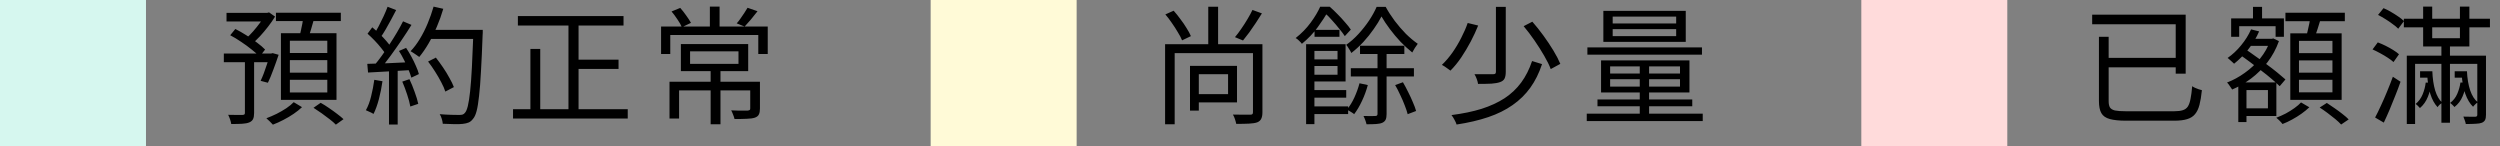 <svg width="274" height="16" viewBox="0 0 274 16" fill="none" xmlns="http://www.w3.org/2000/svg">
<rect x="0" y="0" width="274" height="16" fill="#808080" stroke="none"/>
<path d="M0 0H16V16H0V0Z" fill="#D6F7EF"/>
<path d="M24.826 1.412H29.376V2.35H24.826V1.412ZM24.532 5.864H29.88V6.816H24.532V5.864ZM26.842 6.326H27.85V12.388C27.85 12.668 27.813 12.887 27.738 13.046C27.663 13.205 27.528 13.326 27.332 13.41C27.136 13.494 26.875 13.545 26.548 13.564C26.231 13.583 25.829 13.592 25.344 13.592C25.325 13.452 25.283 13.284 25.218 13.088C25.153 12.901 25.083 12.733 25.008 12.584C25.372 12.593 25.699 12.598 25.988 12.598C26.287 12.598 26.483 12.598 26.576 12.598C26.679 12.589 26.749 12.57 26.786 12.542C26.823 12.514 26.842 12.453 26.842 12.36V6.326ZM29.054 1.412H29.278L29.488 1.356L30.146 1.818C29.931 2.173 29.679 2.537 29.39 2.91C29.101 3.283 28.802 3.638 28.494 3.974C28.186 4.301 27.883 4.59 27.584 4.842C27.519 4.739 27.421 4.632 27.29 4.52C27.169 4.399 27.061 4.296 26.968 4.212C27.229 3.988 27.491 3.727 27.752 3.428C28.013 3.129 28.261 2.821 28.494 2.504C28.727 2.187 28.914 1.893 29.054 1.622V1.412ZM29.586 5.864H29.726L29.88 5.822L30.538 6.004C30.361 6.536 30.165 7.087 29.95 7.656C29.745 8.216 29.549 8.687 29.362 9.07L28.564 8.86C28.676 8.627 28.793 8.351 28.914 8.034C29.035 7.707 29.152 7.371 29.264 7.026C29.385 6.671 29.493 6.335 29.586 6.018V5.864ZM25.232 3.862L25.792 3.176C26.184 3.372 26.585 3.601 26.996 3.862C27.416 4.123 27.808 4.394 28.172 4.674C28.536 4.945 28.83 5.197 29.054 5.43L28.452 6.214C28.237 5.971 27.948 5.71 27.584 5.43C27.229 5.141 26.847 4.861 26.436 4.59C26.025 4.31 25.624 4.067 25.232 3.862ZM30.244 1.398H37.356V2.308H30.244V1.398ZM31.77 6.592V7.964H35.872V6.592H31.77ZM31.77 8.748V10.134H35.872V8.748H31.77ZM31.77 4.464V5.808H35.872V4.464H31.77ZM30.79 3.638H36.88V10.946H30.79V3.638ZM33.254 1.832L34.444 1.986C34.332 2.387 34.215 2.793 34.094 3.204C33.973 3.615 33.856 3.969 33.744 4.268L32.806 4.086C32.862 3.871 32.918 3.633 32.974 3.372C33.039 3.101 33.095 2.831 33.142 2.56C33.189 2.289 33.226 2.047 33.254 1.832ZM32.19 11.198L33.1 11.744C32.848 11.987 32.545 12.229 32.19 12.472C31.835 12.715 31.457 12.939 31.056 13.144C30.664 13.349 30.281 13.522 29.908 13.662C29.824 13.569 29.712 13.452 29.572 13.312C29.432 13.172 29.306 13.055 29.194 12.962C29.567 12.822 29.945 12.659 30.328 12.472C30.711 12.276 31.065 12.071 31.392 11.856C31.719 11.632 31.985 11.413 32.19 11.198ZM34.36 11.814L35.144 11.268C35.433 11.427 35.732 11.613 36.04 11.828C36.357 12.043 36.656 12.257 36.936 12.472C37.225 12.687 37.463 12.883 37.65 13.06L36.81 13.662C36.642 13.485 36.418 13.289 36.138 13.074C35.867 12.859 35.573 12.64 35.256 12.416C34.939 12.192 34.64 11.991 34.36 11.814ZM46.918 6.746L47.772 6.312C48.033 6.648 48.295 7.007 48.556 7.39C48.817 7.773 49.051 8.155 49.256 8.538C49.471 8.911 49.634 9.247 49.746 9.546L48.808 10.036C48.715 9.737 48.565 9.397 48.36 9.014C48.164 8.631 47.94 8.244 47.688 7.852C47.436 7.451 47.179 7.082 46.918 6.746ZM46.988 3.274H52.322V4.268H46.988V3.274ZM51.888 3.274H52.91C52.91 3.274 52.91 3.311 52.91 3.386C52.91 3.451 52.91 3.526 52.91 3.61C52.91 3.694 52.905 3.759 52.896 3.806C52.84 5.393 52.779 6.732 52.714 7.824C52.658 8.916 52.588 9.817 52.504 10.526C52.429 11.226 52.341 11.772 52.238 12.164C52.135 12.556 52.009 12.836 51.86 13.004C51.711 13.209 51.547 13.349 51.37 13.424C51.193 13.499 50.973 13.55 50.712 13.578C50.479 13.606 50.161 13.615 49.76 13.606C49.359 13.597 48.948 13.583 48.528 13.564C48.519 13.405 48.481 13.223 48.416 13.018C48.36 12.822 48.285 12.654 48.192 12.514C48.659 12.551 49.088 12.575 49.48 12.584C49.881 12.593 50.166 12.598 50.334 12.598C50.483 12.598 50.605 12.584 50.698 12.556C50.791 12.528 50.875 12.467 50.95 12.374C51.071 12.253 51.179 12.005 51.272 11.632C51.365 11.249 51.449 10.713 51.524 10.022C51.599 9.331 51.664 8.449 51.72 7.376C51.776 6.303 51.832 5.01 51.888 3.498V3.274ZM47.52 0.726L48.584 0.964C48.388 1.636 48.15 2.299 47.87 2.952C47.599 3.596 47.301 4.198 46.974 4.758C46.647 5.318 46.307 5.813 45.952 6.242C45.877 6.186 45.784 6.121 45.672 6.046C45.56 5.962 45.443 5.883 45.322 5.808C45.201 5.724 45.093 5.659 45 5.612C45.373 5.22 45.714 4.767 46.022 4.254C46.339 3.731 46.624 3.167 46.876 2.56C47.128 1.953 47.343 1.342 47.52 0.726ZM42.48 0.74L43.418 1.104C43.25 1.44 43.063 1.795 42.858 2.168C42.653 2.541 42.452 2.901 42.256 3.246C42.06 3.582 41.869 3.881 41.682 4.142L40.954 3.82C41.131 3.549 41.313 3.237 41.5 2.882C41.687 2.518 41.869 2.149 42.046 1.776C42.223 1.393 42.368 1.048 42.48 0.74ZM44.174 2.336L45.098 2.728C44.771 3.26 44.407 3.82 44.006 4.408C43.614 4.987 43.217 5.551 42.816 6.102C42.415 6.653 42.037 7.129 41.682 7.53L41.01 7.18C41.281 6.863 41.561 6.503 41.85 6.102C42.139 5.701 42.424 5.281 42.704 4.842C42.993 4.403 43.264 3.969 43.516 3.54C43.768 3.111 43.987 2.709 44.174 2.336ZM40.282 3.694L40.8 2.994C41.061 3.209 41.327 3.447 41.598 3.708C41.869 3.969 42.116 4.231 42.34 4.492C42.564 4.744 42.737 4.973 42.858 5.178L42.298 5.99C42.167 5.766 41.99 5.519 41.766 5.248C41.551 4.977 41.313 4.707 41.052 4.436C40.791 4.165 40.534 3.918 40.282 3.694ZM43.726 5.584L44.51 5.248C44.715 5.556 44.911 5.883 45.098 6.228C45.285 6.573 45.448 6.909 45.588 7.236C45.737 7.563 45.845 7.857 45.91 8.118L45.084 8.51C45.009 8.249 44.902 7.95 44.762 7.614C44.622 7.278 44.463 6.933 44.286 6.578C44.109 6.223 43.922 5.892 43.726 5.584ZM40.254 6.998C40.879 6.979 41.631 6.956 42.508 6.928C43.385 6.891 44.286 6.849 45.21 6.802V7.67C44.323 7.726 43.455 7.777 42.606 7.824C41.757 7.871 41.001 7.913 40.338 7.95L40.254 6.998ZM44.09 8.944L44.874 8.678C45.079 9.107 45.271 9.574 45.448 10.078C45.635 10.582 45.765 11.016 45.84 11.38L44.972 11.674C44.907 11.301 44.79 10.862 44.622 10.358C44.454 9.845 44.277 9.373 44.09 8.944ZM41.024 8.748L41.92 8.902C41.827 9.565 41.696 10.218 41.528 10.862C41.36 11.497 41.164 12.038 40.94 12.486C40.875 12.439 40.791 12.393 40.688 12.346C40.595 12.299 40.492 12.253 40.38 12.206C40.277 12.15 40.184 12.108 40.1 12.08C40.343 11.651 40.534 11.142 40.674 10.554C40.823 9.957 40.94 9.355 41.024 8.748ZM42.634 7.404H43.586V13.648H42.634V7.404ZM56.76 1.762H68.338V2.798H56.76V1.762ZM62.822 6.536H67.792V7.558H62.822V6.536ZM56.228 11.968H68.8V12.99H56.228V11.968ZM62.304 2.154H63.41V12.472H62.304V2.154ZM58.132 5.36H59.21V12.514H58.132V5.36ZM77.886 7.558H78.964V13.62H77.886V7.558ZM75.632 5.626V6.998H80.938V5.626H75.632ZM74.624 4.828H82.002V7.796H74.624V4.828ZM73.378 8.958H82.744V9.91H74.428V12.99H73.378V8.958ZM82.226 8.958H83.29V11.898C83.29 12.169 83.253 12.379 83.178 12.528C83.113 12.687 82.968 12.808 82.744 12.892C82.52 12.967 82.226 13.009 81.862 13.018C81.498 13.037 81.045 13.046 80.504 13.046C80.476 12.906 80.425 12.747 80.35 12.57C80.285 12.393 80.215 12.234 80.14 12.094C80.42 12.103 80.681 12.113 80.924 12.122C81.176 12.122 81.391 12.122 81.568 12.122C81.745 12.122 81.871 12.122 81.946 12.122C82.058 12.103 82.133 12.08 82.17 12.052C82.207 12.024 82.226 11.968 82.226 11.884V8.958ZM77.802 0.726H78.866V3.288H77.802V0.726ZM72.454 2.91H84.144V5.92H83.108V3.834H73.462V5.92H72.454V2.91ZM73.602 1.258L74.554 0.866C74.778 1.118 74.997 1.398 75.212 1.706C75.436 2.014 75.609 2.28 75.73 2.504L74.736 2.98C74.633 2.737 74.47 2.453 74.246 2.126C74.031 1.799 73.817 1.51 73.602 1.258ZM81.932 0.852L83.024 1.23C82.791 1.529 82.548 1.832 82.296 2.14C82.044 2.439 81.815 2.695 81.61 2.91L80.742 2.56C80.882 2.411 81.022 2.233 81.162 2.028C81.311 1.823 81.451 1.617 81.582 1.412C81.722 1.197 81.839 1.011 81.932 0.852Z" fill="black"/>
<path d="M102 0H118V16H102V0Z" fill="#FFFAD7"/>
<path d="M132.426 0.74H133.504V5.276H132.426V0.74ZM127.722 1.58L128.632 1.174C128.884 1.454 129.131 1.762 129.374 2.098C129.626 2.425 129.85 2.751 130.046 3.078C130.251 3.395 130.41 3.689 130.522 3.96L129.556 4.422C129.453 4.161 129.299 3.867 129.094 3.54C128.898 3.204 128.679 2.863 128.436 2.518C128.203 2.173 127.965 1.86 127.722 1.58ZM137.27 1.09L138.306 1.468C138.101 1.804 137.877 2.154 137.634 2.518C137.401 2.873 137.163 3.218 136.92 3.554C136.677 3.881 136.449 4.175 136.234 4.436L135.352 4.072C135.576 3.811 135.805 3.507 136.038 3.162C136.281 2.817 136.509 2.462 136.724 2.098C136.948 1.725 137.13 1.389 137.27 1.09ZM130.424 7.222H131.39V12.122H130.424V7.222ZM130.998 7.222H135.576V11.226H130.998V10.316H134.596V8.132H130.998V7.222ZM127.694 4.842H137.956V5.822H128.744V13.62H127.694V4.842ZM137.326 4.842H138.362V12.304C138.362 12.603 138.32 12.836 138.236 13.004C138.161 13.181 138.012 13.317 137.788 13.41C137.573 13.485 137.275 13.531 136.892 13.55C136.509 13.569 136.043 13.578 135.492 13.578C135.464 13.429 135.417 13.256 135.352 13.06C135.287 12.864 135.212 12.696 135.128 12.556C135.567 12.565 135.963 12.57 136.318 12.57C136.673 12.579 136.911 12.579 137.032 12.57C137.153 12.57 137.233 12.547 137.27 12.5C137.307 12.463 137.326 12.393 137.326 12.29V4.842ZM149.058 5.01H153.916V5.92H149.058V5.01ZM148.05 7.474H154.966V8.384H148.05V7.474ZM150.976 5.486H151.97V12.5C151.97 12.761 151.937 12.962 151.872 13.102C151.807 13.251 151.685 13.368 151.508 13.452C151.34 13.527 151.116 13.573 150.836 13.592C150.556 13.611 150.201 13.62 149.772 13.62C149.744 13.489 149.697 13.335 149.632 13.158C149.567 12.981 149.501 12.831 149.436 12.71C149.744 12.719 150.019 12.724 150.262 12.724C150.505 12.724 150.668 12.719 150.752 12.71C150.901 12.71 150.976 12.635 150.976 12.486V5.486ZM151.41 1.804C151.186 2.243 150.901 2.705 150.556 3.19C150.22 3.675 149.842 4.147 149.422 4.604C149.002 5.052 148.563 5.453 148.106 5.808C148.05 5.677 147.966 5.528 147.854 5.36C147.751 5.183 147.649 5.033 147.546 4.912C148.013 4.585 148.461 4.189 148.89 3.722C149.319 3.255 149.707 2.765 150.052 2.252C150.397 1.729 150.673 1.23 150.878 0.754H151.872C152.152 1.267 152.483 1.781 152.866 2.294C153.249 2.798 153.655 3.269 154.084 3.708C154.523 4.137 154.957 4.501 155.386 4.8C155.283 4.931 155.176 5.085 155.064 5.262C154.961 5.439 154.868 5.603 154.784 5.752C154.364 5.416 153.939 5.029 153.51 4.59C153.09 4.142 152.698 3.675 152.334 3.19C151.97 2.705 151.662 2.243 151.41 1.804ZM152.908 9.322L153.762 9.014C153.958 9.35 154.149 9.709 154.336 10.092C154.532 10.475 154.705 10.848 154.854 11.212C155.013 11.567 155.129 11.884 155.204 12.164L154.28 12.514C154.215 12.243 154.107 11.921 153.958 11.548C153.818 11.175 153.655 10.797 153.468 10.414C153.291 10.022 153.104 9.658 152.908 9.322ZM149.002 9.126L149.912 9.322C149.753 9.919 149.539 10.503 149.268 11.072C149.007 11.632 148.722 12.113 148.414 12.514C148.358 12.458 148.283 12.402 148.19 12.346C148.097 12.281 147.999 12.22 147.896 12.164C147.793 12.099 147.7 12.047 147.616 12.01C147.933 11.637 148.209 11.193 148.442 10.68C148.675 10.167 148.862 9.649 149.002 9.126ZM143.15 4.842H144.06V13.606H143.15V4.842ZM143.696 6.508H147.028V7.236H143.696V6.508ZM144.074 3.274H146.804V4.03H144.074V3.274ZM143.71 9.868H147.546V10.708H143.71V9.868ZM143.71 11.66H147.756V12.5H143.71V11.66ZM143.71 4.842H147.476V8.93H143.71V8.188H146.594V5.584H143.71V4.842ZM144.69 0.74H145.236V0.964H145.544V1.244C145.273 1.748 144.9 2.327 144.424 2.98C143.957 3.624 143.379 4.231 142.688 4.8C142.613 4.697 142.506 4.581 142.366 4.45C142.235 4.319 142.114 4.226 142.002 4.17C142.646 3.666 143.197 3.101 143.654 2.476C144.111 1.851 144.457 1.272 144.69 0.74ZM145.012 0.74H145.74C146.02 0.983 146.305 1.253 146.594 1.552C146.893 1.851 147.168 2.149 147.42 2.448C147.681 2.737 147.891 3.003 148.05 3.246L147.392 3.96C147.243 3.727 147.042 3.461 146.79 3.162C146.547 2.854 146.286 2.546 146.006 2.238C145.735 1.921 145.46 1.645 145.18 1.412H145.012V0.74ZM163.954 0.754H165.032V7.866C165.032 8.193 164.985 8.445 164.892 8.622C164.808 8.79 164.645 8.916 164.402 9C164.169 9.084 163.856 9.14 163.464 9.168C163.072 9.187 162.582 9.196 161.994 9.196C161.975 9.047 161.929 8.869 161.854 8.664C161.779 8.459 161.695 8.281 161.602 8.132C161.919 8.132 162.213 8.132 162.484 8.132C162.764 8.132 163.007 8.132 163.212 8.132C163.417 8.132 163.562 8.132 163.646 8.132C163.767 8.132 163.847 8.113 163.884 8.076C163.931 8.039 163.954 7.964 163.954 7.852V0.754ZM166.992 2.868L167.944 2.378C168.355 2.845 168.761 3.353 169.162 3.904C169.563 4.455 169.927 5.001 170.254 5.542C170.581 6.083 170.833 6.569 171.01 6.998L169.96 7.572C169.801 7.143 169.563 6.657 169.246 6.116C168.929 5.565 168.574 5.005 168.182 4.436C167.79 3.867 167.393 3.344 166.992 2.868ZM167.916 6.69L169.008 7.026C168.681 8.015 168.252 8.879 167.72 9.616C167.188 10.353 166.539 10.988 165.774 11.52C165.018 12.052 164.131 12.491 163.114 12.836C162.097 13.181 160.939 13.452 159.642 13.648C159.595 13.489 159.516 13.312 159.404 13.116C159.301 12.92 159.194 12.752 159.082 12.612C160.323 12.453 161.425 12.225 162.386 11.926C163.347 11.618 164.187 11.231 164.906 10.764C165.625 10.288 166.231 9.714 166.726 9.042C167.221 8.37 167.617 7.586 167.916 6.69ZM160.86 2.518L162.008 2.798C161.784 3.358 161.513 3.941 161.196 4.548C160.879 5.145 160.533 5.724 160.16 6.284C159.787 6.835 159.39 7.32 158.97 7.74C158.886 7.675 158.788 7.605 158.676 7.53C158.573 7.446 158.461 7.367 158.34 7.292C158.228 7.217 158.125 7.157 158.032 7.11C158.443 6.718 158.83 6.265 159.194 5.752C159.558 5.229 159.88 4.688 160.16 4.128C160.449 3.568 160.683 3.031 160.86 2.518ZM176.75 3.19V3.96H183.708V3.19H176.75ZM176.75 1.818V2.574H183.708V1.818H176.75ZM175.728 1.188H184.758V4.59H175.728V1.188ZM176.47 8.678V9.49H184.128V8.678H176.47ZM176.47 7.278V8.062H184.128V7.278H176.47ZM175.476 6.62H185.164V10.134H175.476V6.62ZM179.718 6.858H180.74V12.878H179.718V6.858ZM173.978 5.192H186.536V5.99H173.978V5.192ZM175.084 10.904H185.472V11.646H175.084V10.904ZM173.908 12.458H186.62V13.27H173.908V12.458Z" fill="black"/>
<path d="M204 0H220V16H204V0Z" fill="#FFDBDB"/>
<path d="M230.044 4.03H231.108V11.086C231.108 11.385 231.155 11.613 231.248 11.772C231.351 11.931 231.533 12.043 231.794 12.108C232.065 12.164 232.457 12.192 232.97 12.192C233.11 12.192 233.353 12.192 233.698 12.192C234.043 12.192 234.435 12.192 234.874 12.192C235.322 12.192 235.77 12.192 236.218 12.192C236.675 12.192 237.086 12.192 237.45 12.192C237.823 12.192 238.108 12.192 238.304 12.192C238.687 12.192 238.995 12.155 239.228 12.08C239.471 12.005 239.657 11.87 239.788 11.674C239.919 11.469 240.017 11.189 240.082 10.834C240.157 10.47 240.217 10.008 240.264 9.448C240.357 9.513 240.465 9.574 240.586 9.63C240.717 9.686 240.847 9.737 240.978 9.784C241.109 9.831 241.225 9.863 241.328 9.882C241.263 10.526 241.174 11.063 241.062 11.492C240.95 11.921 240.787 12.262 240.572 12.514C240.367 12.766 240.077 12.948 239.704 13.06C239.34 13.172 238.869 13.228 238.29 13.228C238.197 13.228 238.015 13.228 237.744 13.228C237.483 13.228 237.165 13.228 236.792 13.228C236.428 13.228 236.045 13.228 235.644 13.228C235.243 13.228 234.86 13.228 234.496 13.228C234.132 13.228 233.819 13.228 233.558 13.228C233.297 13.228 233.119 13.228 233.026 13.228C232.27 13.228 231.673 13.167 231.234 13.046C230.795 12.925 230.487 12.71 230.31 12.402C230.133 12.094 230.044 11.651 230.044 11.072V4.03ZM230.618 6.34H238.878V7.376H230.618V6.34ZM229.302 1.608H239.55V8.076H238.458V2.658H229.302V1.608ZM246.256 4.254H249.014V5.024H246.256V4.254ZM246.928 0.754H247.922V2.686H246.928V0.754ZM245.822 9.028H249.49V12.71H245.822V11.87H248.566V9.868H245.822V9.028ZM244.534 2.014H250.316V4.03H249.406V2.868H245.416V4.03H244.534V2.014ZM245.318 9.028H246.214V13.382H245.318V9.028ZM248.818 4.254H248.986L249.154 4.212L249.77 4.506C249.462 5.365 249.042 6.139 248.51 6.83C247.987 7.511 247.39 8.104 246.718 8.608C246.055 9.103 245.365 9.504 244.646 9.812C244.581 9.7 244.492 9.569 244.38 9.42C244.277 9.261 244.179 9.135 244.086 9.042C244.749 8.79 245.393 8.44 246.018 7.992C246.653 7.544 247.217 7.017 247.712 6.41C248.207 5.803 248.575 5.145 248.818 4.436V4.254ZM246.718 3.218L247.6 3.442C247.292 4.151 246.891 4.814 246.396 5.43C245.911 6.037 245.397 6.555 244.856 6.984C244.809 6.928 244.739 6.863 244.646 6.788C244.562 6.704 244.473 6.625 244.38 6.55C244.296 6.466 244.217 6.401 244.142 6.354C244.683 5.981 245.178 5.519 245.626 4.968C246.083 4.417 246.447 3.834 246.718 3.218ZM245.43 5.962L246.004 5.332C246.387 5.584 246.783 5.859 247.194 6.158C247.614 6.447 248.025 6.746 248.426 7.054C248.837 7.353 249.219 7.647 249.574 7.936C249.929 8.225 250.232 8.482 250.484 8.706L249.854 9.448C249.621 9.215 249.327 8.949 248.972 8.65C248.627 8.351 248.249 8.048 247.838 7.74C247.437 7.423 247.026 7.11 246.606 6.802C246.195 6.494 245.803 6.214 245.43 5.962ZM250.484 1.398H256.994V2.322H250.484V1.398ZM251.968 6.62V7.964H255.636V6.62H251.968ZM251.968 8.748V10.12H255.636V8.748H251.968ZM251.968 4.478V5.822H255.636V4.478H251.968ZM251.016 3.652H256.644V10.946H251.016V3.652ZM253.228 1.832L254.376 1.986C254.255 2.387 254.129 2.793 253.998 3.204C253.867 3.615 253.746 3.969 253.634 4.268L252.738 4.086C252.803 3.881 252.864 3.647 252.92 3.386C252.985 3.115 253.046 2.845 253.102 2.574C253.158 2.303 253.2 2.056 253.228 1.832ZM252.192 11.226L253.102 11.758C252.859 11.991 252.575 12.225 252.248 12.458C251.921 12.691 251.576 12.906 251.212 13.102C250.857 13.298 250.507 13.461 250.162 13.592C250.087 13.489 249.98 13.368 249.84 13.228C249.709 13.097 249.588 12.99 249.476 12.906C249.821 12.775 250.167 12.621 250.512 12.444C250.857 12.257 251.179 12.057 251.478 11.842C251.777 11.627 252.015 11.422 252.192 11.226ZM254.236 11.786L255.02 11.282C255.3 11.459 255.589 11.655 255.888 11.87C256.187 12.075 256.471 12.285 256.742 12.5C257.022 12.715 257.246 12.911 257.414 13.088L256.588 13.648C256.429 13.471 256.215 13.27 255.944 13.046C255.683 12.831 255.403 12.612 255.104 12.388C254.805 12.164 254.516 11.963 254.236 11.786ZM263.462 2.056H272.898V2.994H263.462V2.056ZM265.24 7.81H266.332V8.51H265.24V7.81ZM267.578 4.87H268.516V13.452H267.578V4.87ZM271.512 6.102H272.464V12.584C272.464 12.827 272.431 13.013 272.366 13.144C272.301 13.275 272.184 13.377 272.016 13.452C271.848 13.517 271.619 13.555 271.33 13.564C271.041 13.583 270.681 13.592 270.252 13.592C270.233 13.471 270.196 13.335 270.14 13.186C270.093 13.037 270.042 12.901 269.986 12.78C270.285 12.789 270.555 12.794 270.798 12.794C271.05 12.794 271.213 12.794 271.288 12.794C271.437 12.794 271.512 12.724 271.512 12.584V6.102ZM263.784 6.102H271.974V6.998H264.694V13.592H263.784V6.102ZM260.634 1.636L261.236 0.894C261.507 1.006 261.782 1.146 262.062 1.314C262.342 1.473 262.608 1.641 262.86 1.818C263.112 1.986 263.317 2.149 263.476 2.308L262.846 3.148C262.697 2.989 262.496 2.821 262.244 2.644C262.001 2.457 261.735 2.275 261.446 2.098C261.166 1.921 260.895 1.767 260.634 1.636ZM260.032 5.416L260.606 4.646C260.886 4.749 261.175 4.875 261.474 5.024C261.773 5.173 262.048 5.327 262.3 5.486C262.561 5.645 262.771 5.799 262.93 5.948L262.328 6.802C262.169 6.653 261.959 6.494 261.698 6.326C261.446 6.158 261.171 5.995 260.872 5.836C260.583 5.677 260.303 5.537 260.032 5.416ZM260.312 12.878C260.508 12.514 260.718 12.085 260.942 11.59C261.175 11.095 261.404 10.573 261.628 10.022C261.861 9.462 262.071 8.925 262.258 8.412L263.098 8.958C262.93 9.443 262.739 9.952 262.524 10.484C262.319 11.007 262.109 11.525 261.894 12.038C261.679 12.542 261.469 13.009 261.264 13.438L260.312 12.878ZM265.576 0.726H266.57V4.184H269.608V0.726H270.644V5.094H265.576V0.726ZM265.842 7.81H266.584C266.612 8.603 266.715 9.303 266.892 9.91C267.079 10.507 267.335 10.955 267.662 11.254C267.587 11.301 267.499 11.371 267.396 11.464C267.293 11.557 267.214 11.651 267.158 11.744C266.822 11.389 266.556 10.904 266.36 10.288C266.173 9.672 266.061 8.967 266.024 8.174H265.842V7.81ZM265.856 9.056H266.5C266.435 9.588 266.299 10.106 266.094 10.61C265.898 11.105 265.609 11.515 265.226 11.842C265.17 11.767 265.095 11.688 265.002 11.604C264.909 11.511 264.825 11.441 264.75 11.394C265.086 11.123 265.343 10.773 265.52 10.344C265.697 9.915 265.809 9.485 265.856 9.056ZM269.034 7.81H270.098V8.51H269.034V7.81ZM269.622 7.81H270.378C270.415 8.603 270.532 9.299 270.728 9.896C270.933 10.493 271.213 10.932 271.568 11.212C271.484 11.259 271.391 11.333 271.288 11.436C271.185 11.529 271.106 11.618 271.05 11.702C270.695 11.357 270.411 10.881 270.196 10.274C269.981 9.667 269.851 8.967 269.804 8.174H269.622V7.81ZM269.664 9.042H270.322C270.247 9.565 270.107 10.069 269.902 10.554C269.706 11.03 269.407 11.422 269.006 11.73C268.959 11.665 268.885 11.585 268.782 11.492C268.689 11.399 268.605 11.329 268.53 11.282C268.875 11.03 269.137 10.699 269.314 10.288C269.491 9.877 269.608 9.462 269.664 9.042Z" fill="black"/>
</svg>
